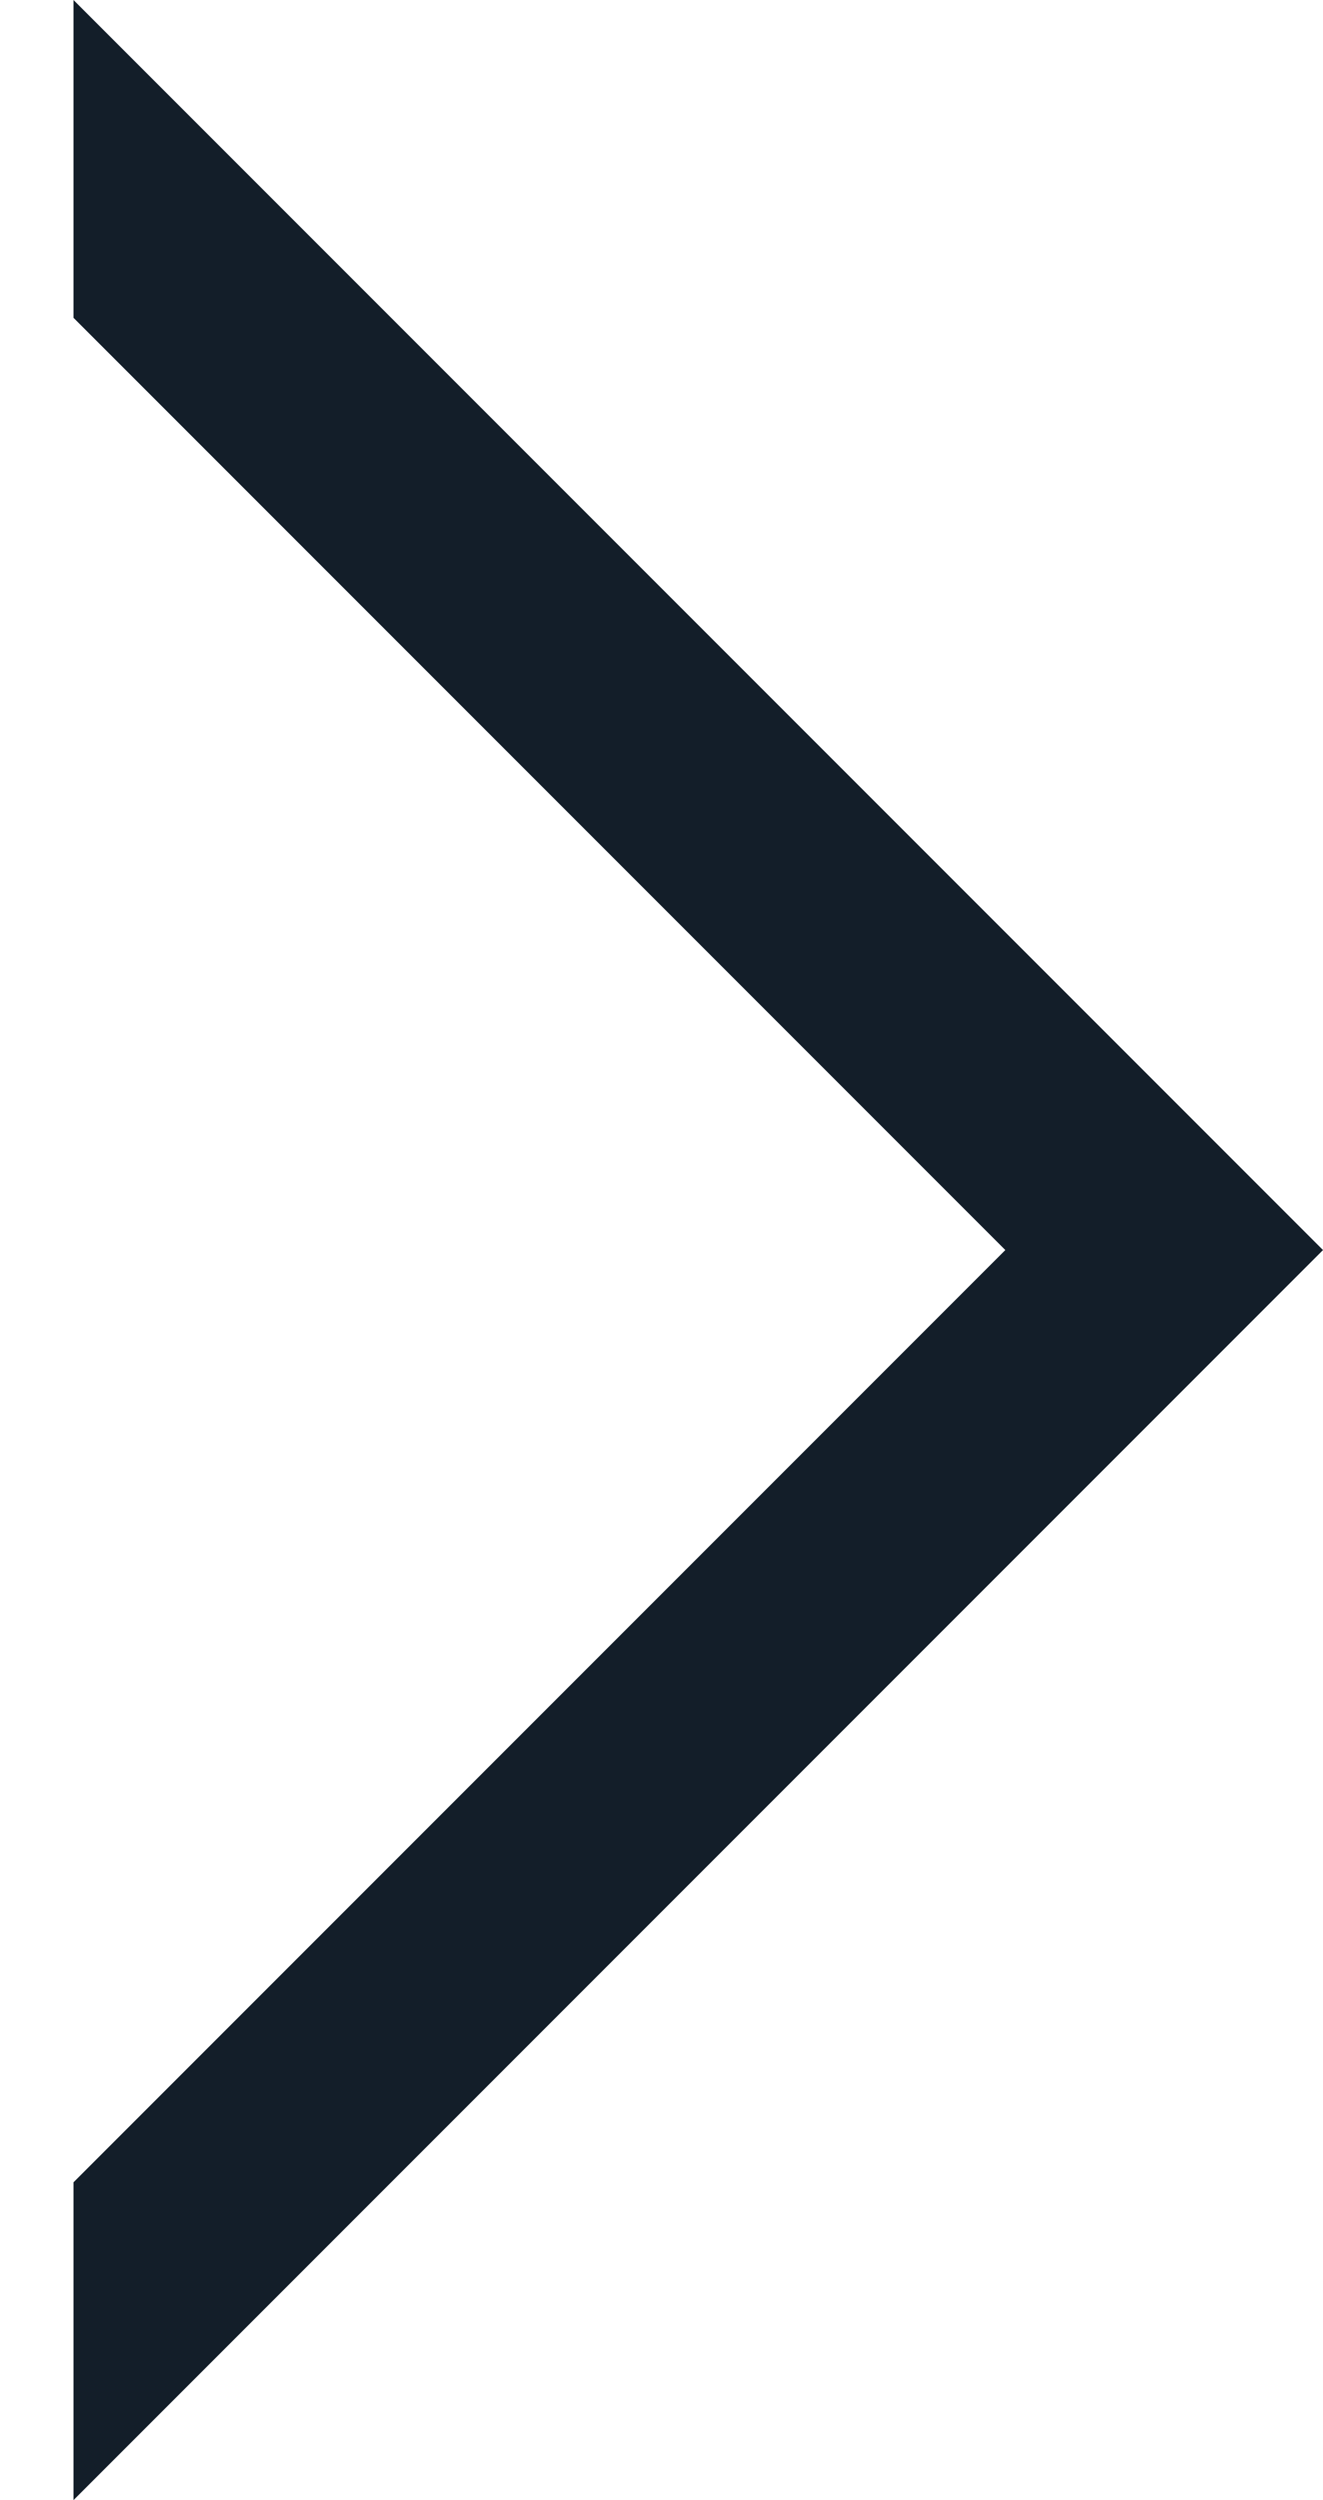 <svg width="9" height="17" viewBox="0 0 9 17" fill="none" xmlns="http://www.w3.org/2000/svg">
<path fill-rule="evenodd" clip-rule="evenodd" d="M0.5 0L9 8.5L9 8.5L7.919 9.581L0.5 17V14.839L6.839 8.5L0.5 2.161V0Z" fill="#131E29"/>
</svg>
